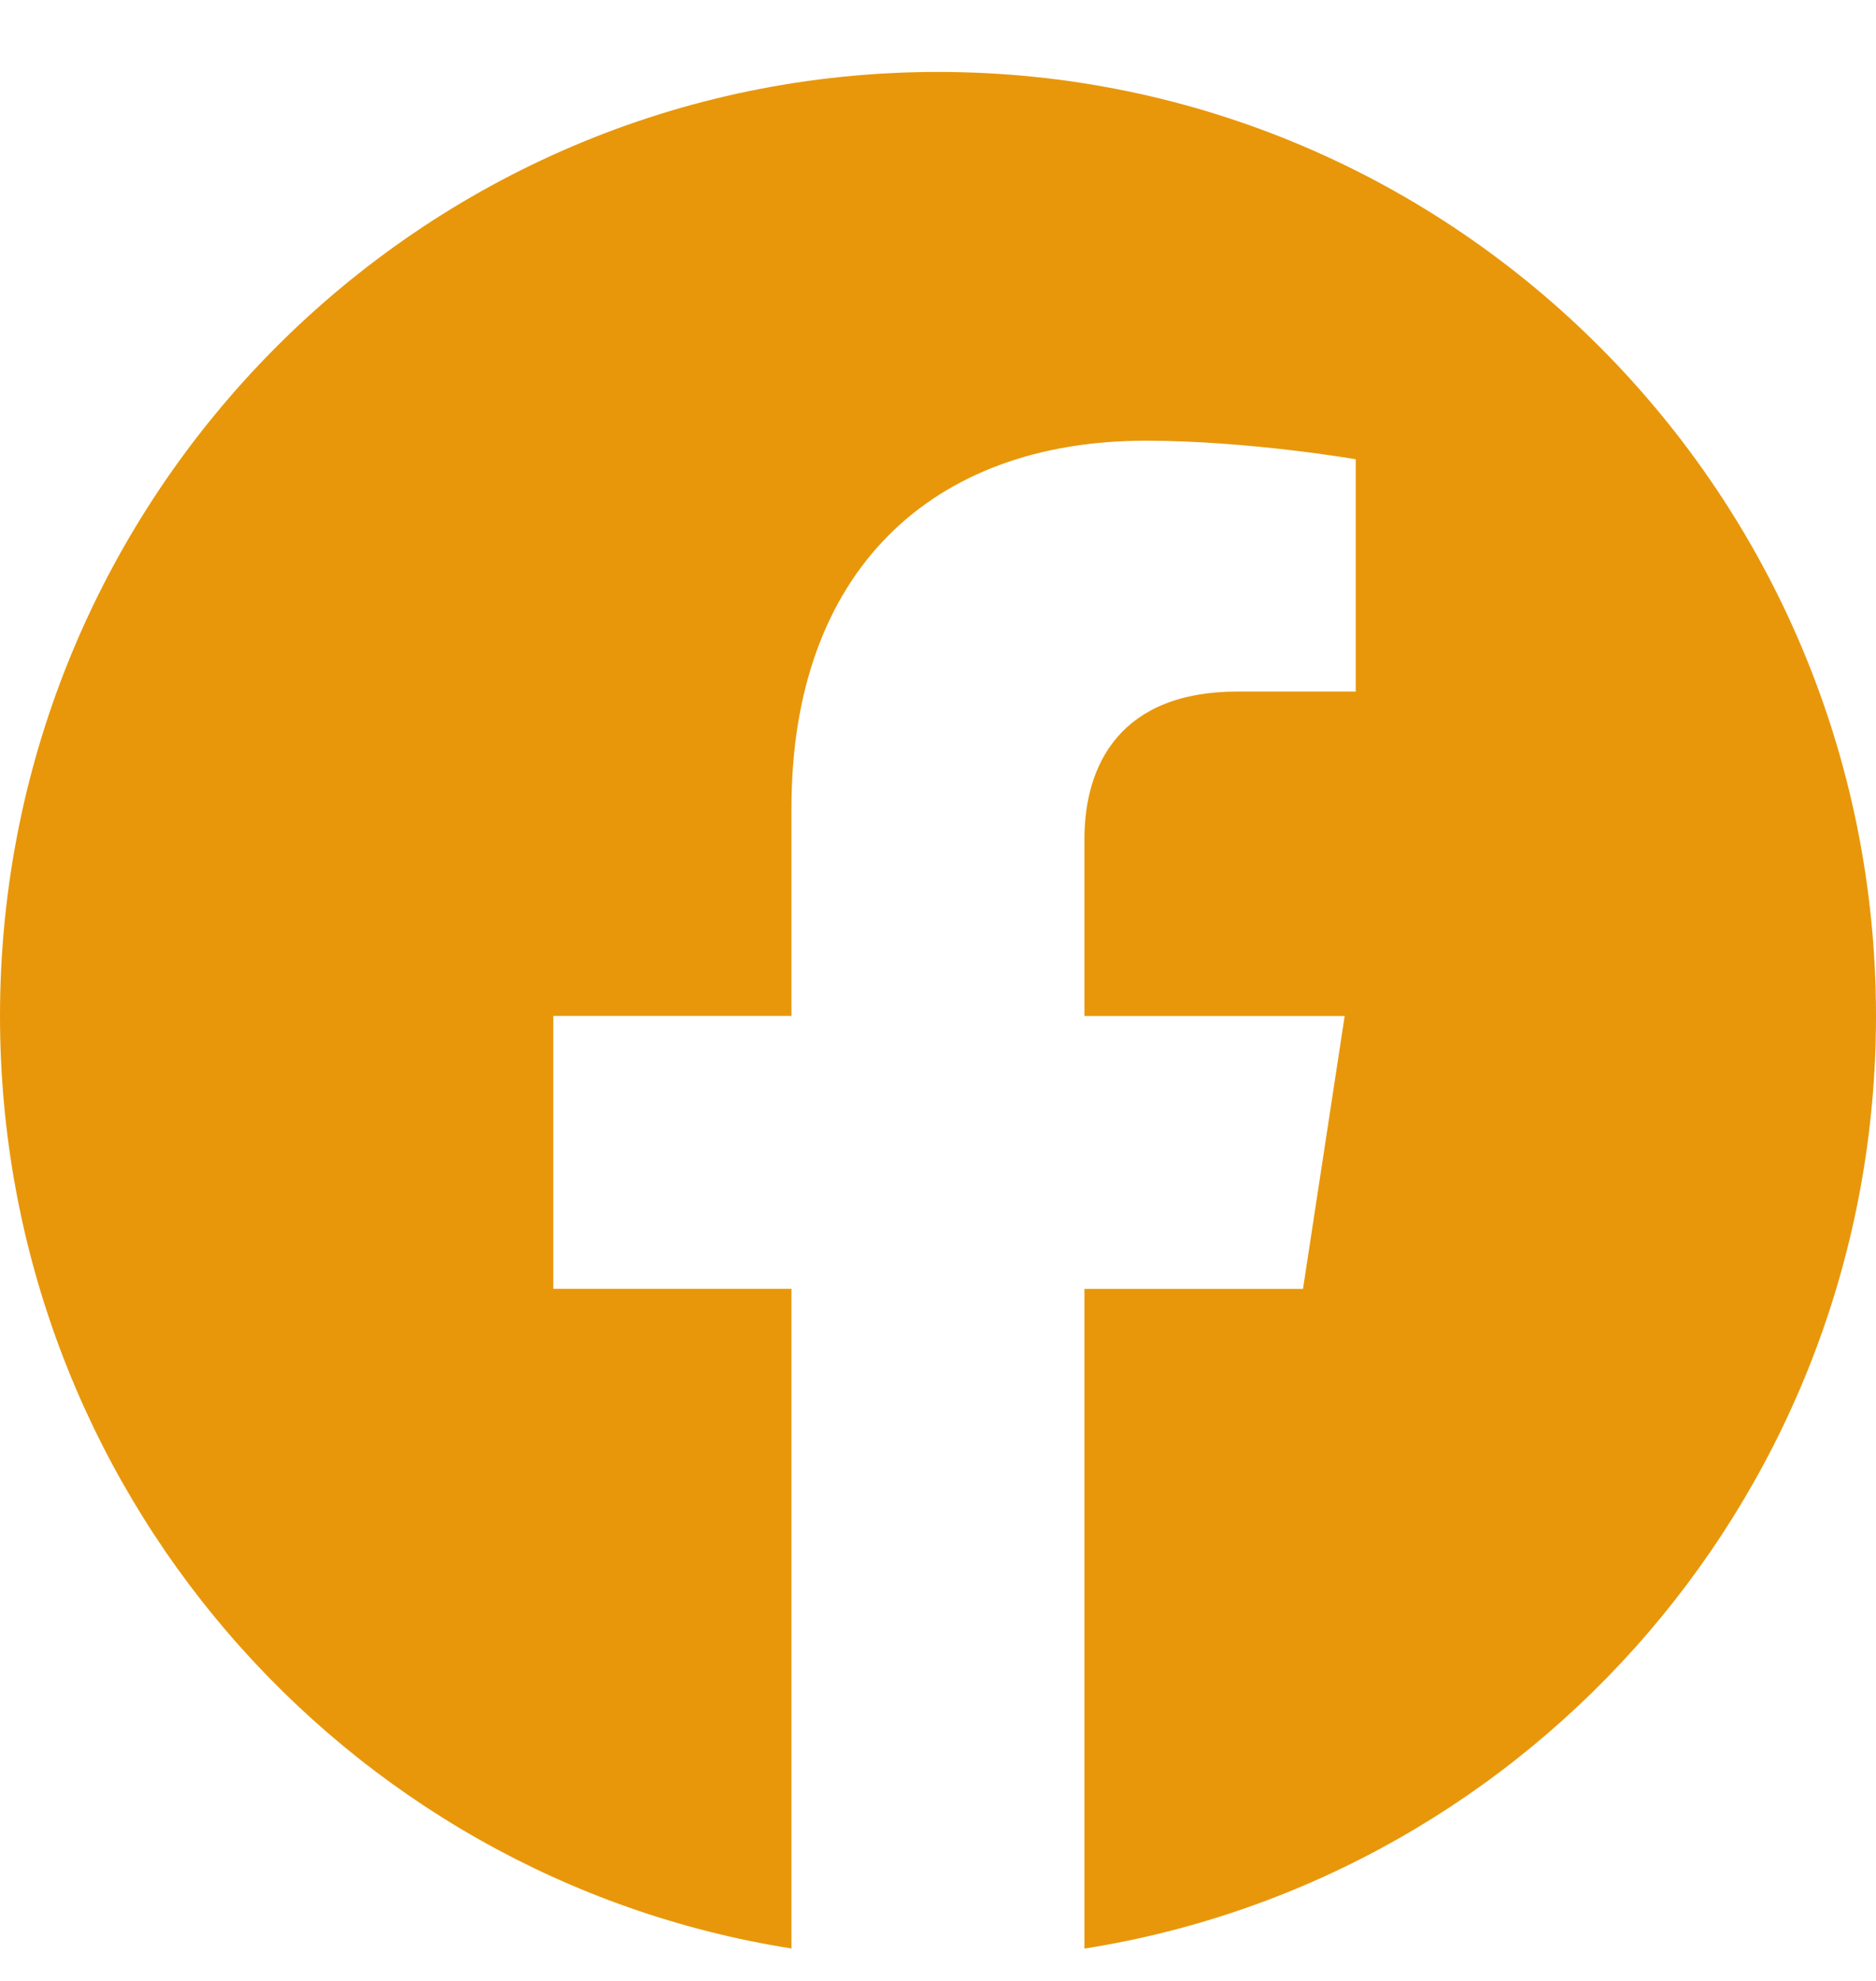 <svg width="18" height="19" viewBox="0 0 18 19" fill="none" xmlns="http://www.w3.org/2000/svg">
<path d="M18 9.745C18 4.744 13.97 0.69 9 0.69C4.03 0.69 0 4.744 0 9.745C0 14.264 3.291 18.01 7.594 18.689V12.362H5.309V9.744H7.594V7.75C7.594 5.481 8.938 4.227 10.993 4.227C11.977 4.227 13.008 4.405 13.008 4.405V6.633H11.873C10.754 6.633 10.405 7.331 10.405 8.047V9.745H12.902L12.502 12.363H10.405V18.69C14.709 18.01 18 14.264 18 9.745Z" fill="#E8970B"/>
</svg>
